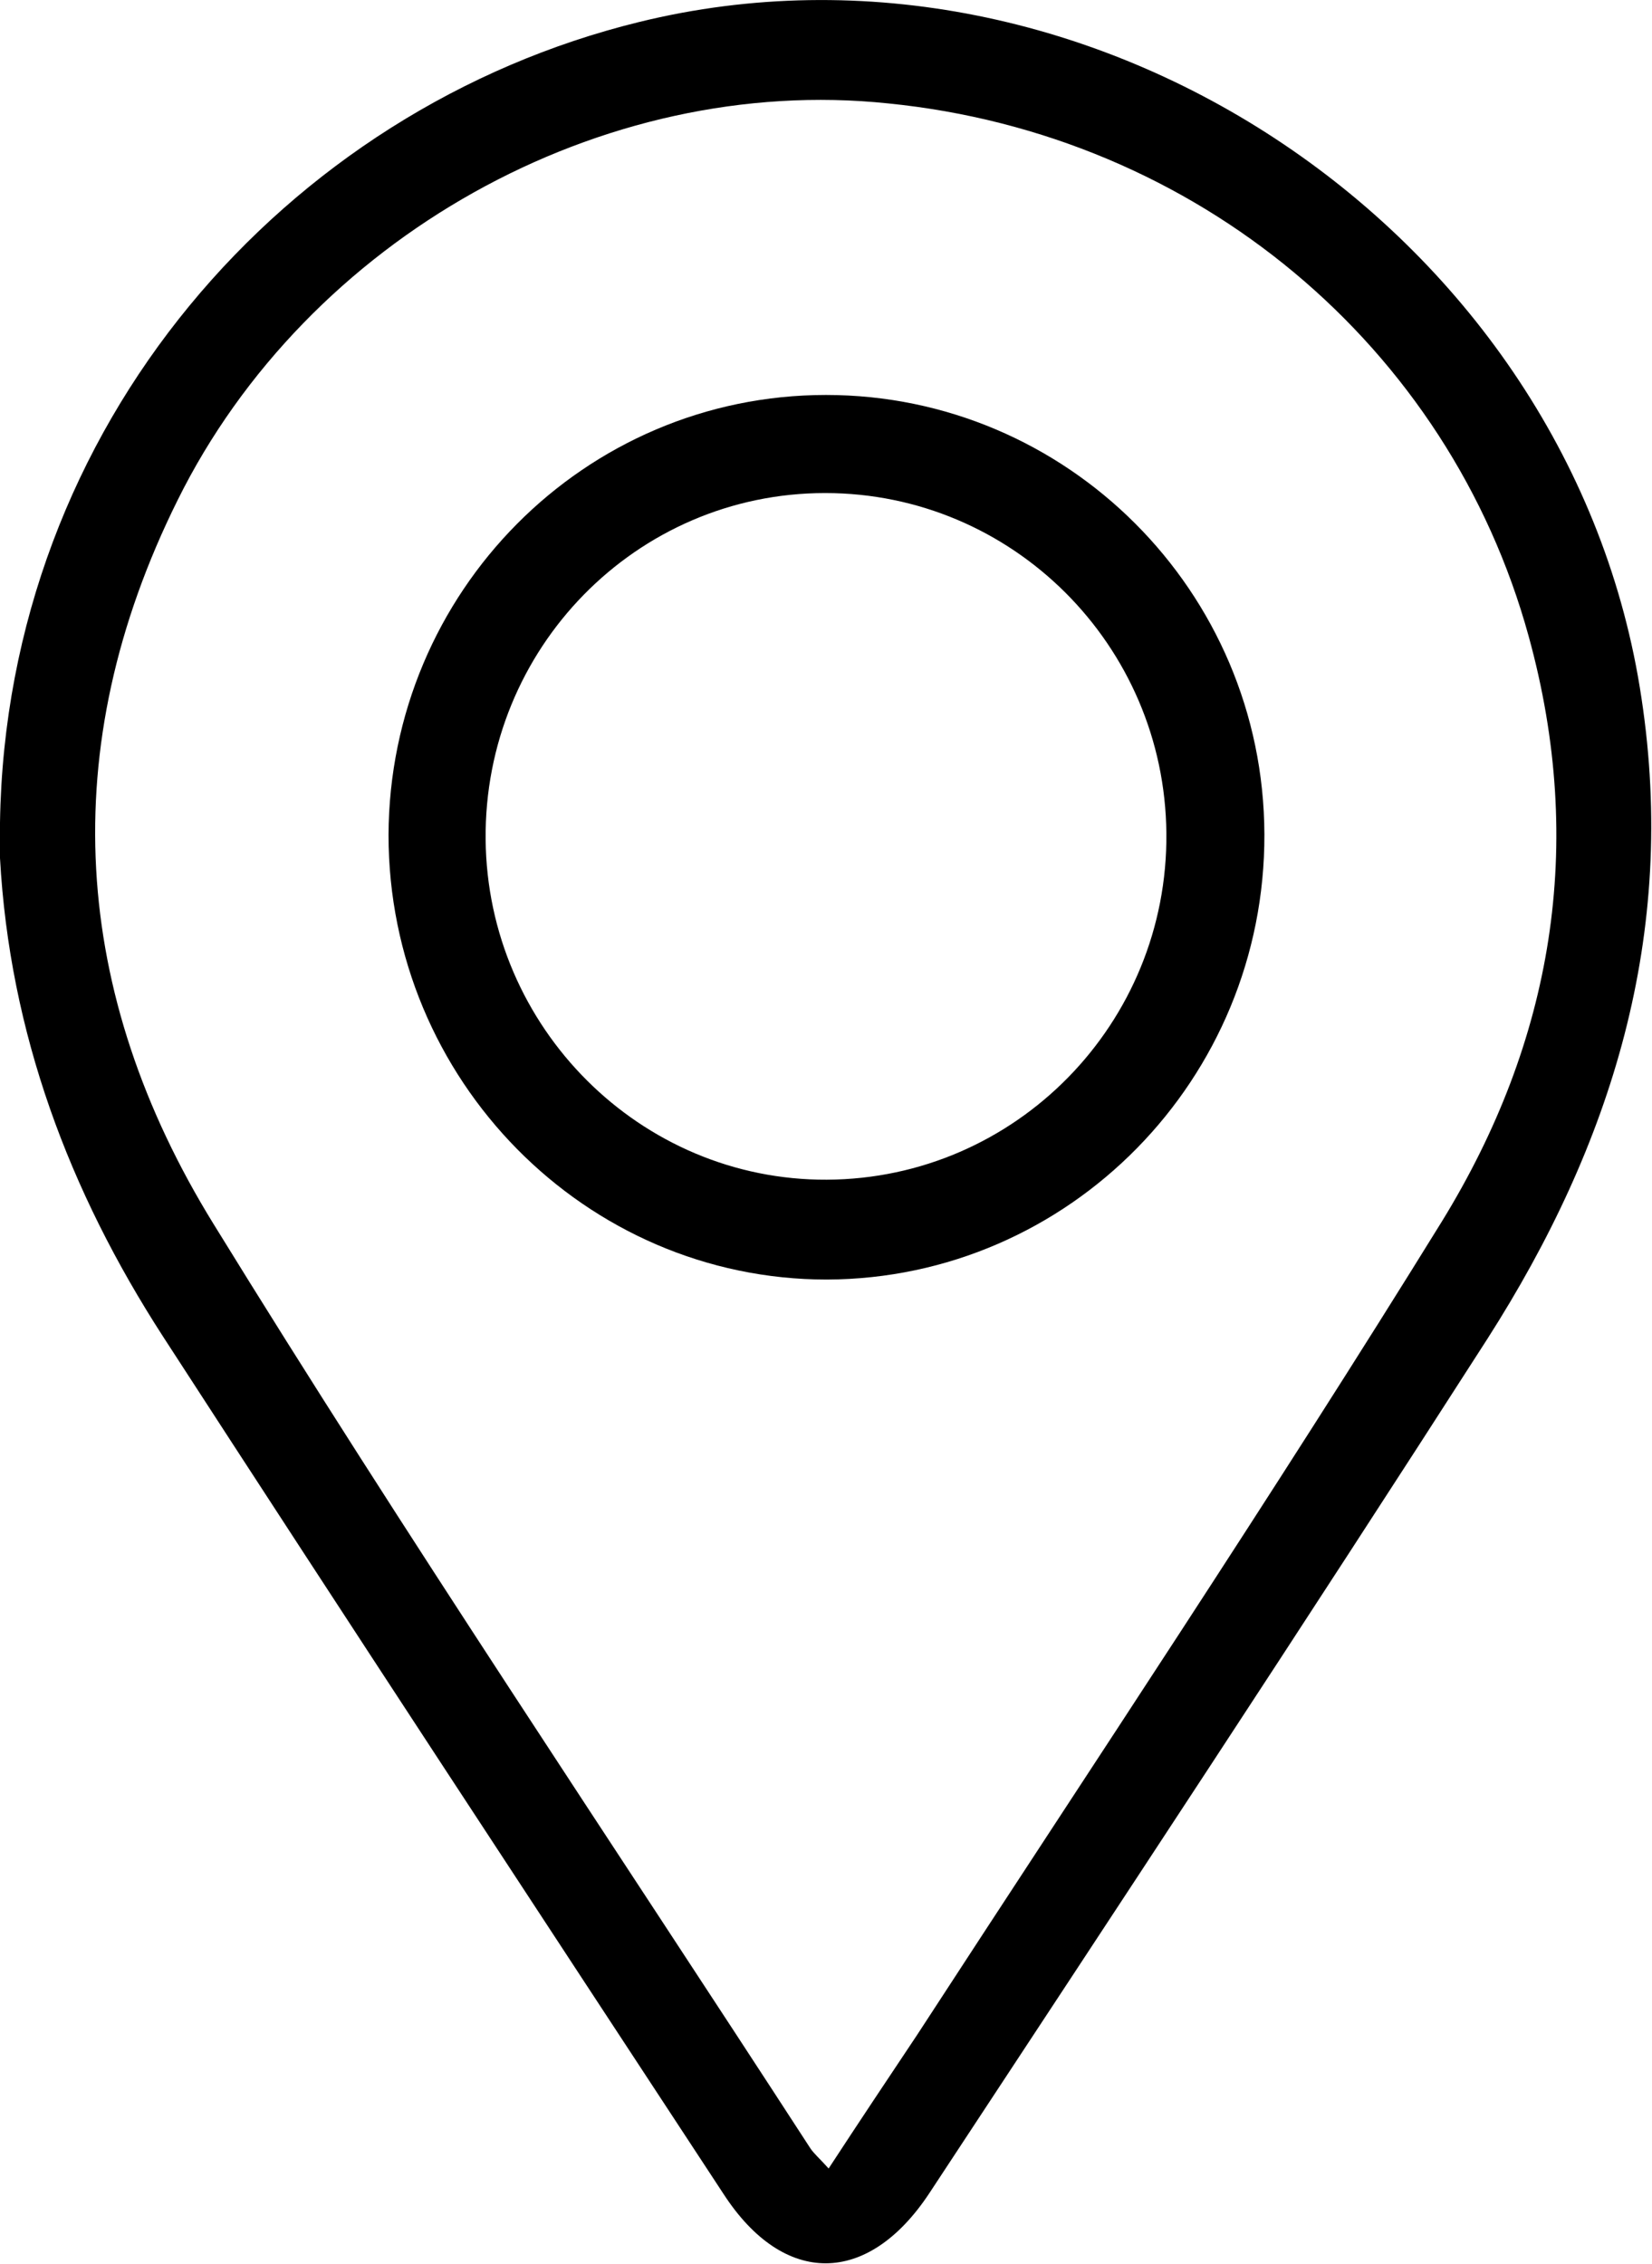  <svg width="27" height="37" viewBox="0 0 27 37" fill="none" xmlns="http://www.w3.org/2000/svg">
                                <path d="M0 13.445C0.1 6.947 4.676 1.776 10.44 0.361C17.833 -1.459 25.699 3.827 26.828 11.409C27.415 15.28 26.342 18.702 24.311 21.879C21.308 26.559 18.248 31.194 15.188 35.845C14.186 37.361 12.814 37.376 11.827 35.859C8.766 31.194 5.692 26.515 2.66 21.836C1.13 19.468 0.157 16.883 0 14.023C0 13.835 0 13.633 0 13.445ZM13.543 35.44C14.043 34.675 14.515 33.967 14.987 33.26C17.862 28.84 20.793 24.45 23.568 19.959C25.37 17.027 25.927 13.821 24.984 10.398C23.682 5.661 19.564 2.195 14.515 1.69C9.825 1.199 5.02 3.899 2.903 8.174C0.887 12.232 1.173 16.247 3.489 20.002C6.636 25.114 9.982 30.082 13.243 35.108C13.3 35.195 13.4 35.281 13.543 35.44Z" fill="black"/>
                                <path d="M13.5 6.455C17.433 6.455 20.651 9.661 20.665 13.633C20.679 17.633 17.476 20.897 13.514 20.912C9.567 20.912 6.35 17.648 6.35 13.647C6.364 9.676 9.553 6.455 13.5 6.455ZM13.514 19.28C16.603 19.265 19.092 16.724 19.063 13.618C19.035 10.542 16.546 8.058 13.486 8.058C10.397 8.058 7.908 10.6 7.937 13.72C7.966 16.796 10.468 19.294 13.514 19.28Z" fill="black"/>
                            </svg>
